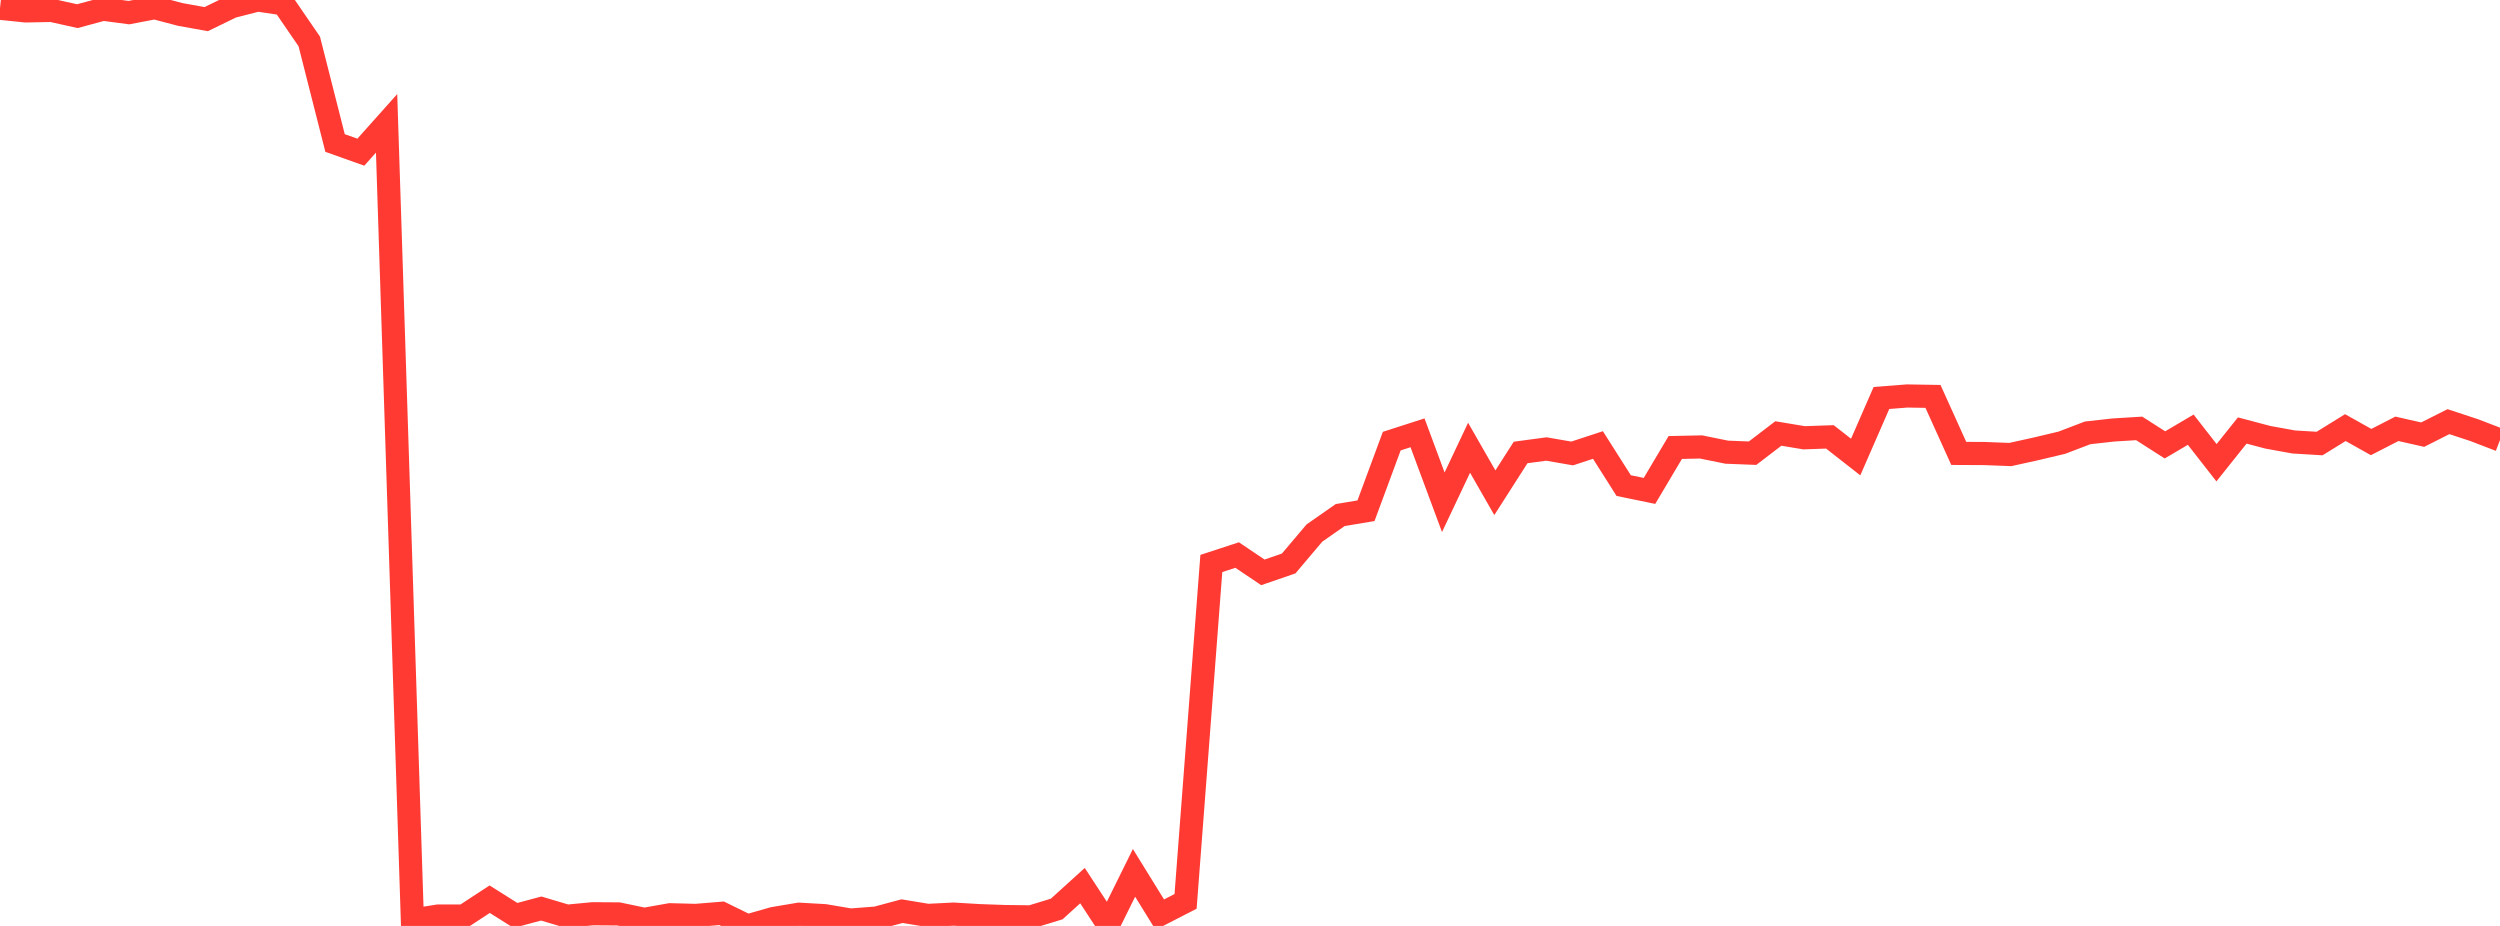 <?xml version="1.0" standalone="no"?>
<!DOCTYPE svg PUBLIC "-//W3C//DTD SVG 1.1//EN" "http://www.w3.org/Graphics/SVG/1.1/DTD/svg11.dtd">

<svg width="135" height="50" viewBox="0 0 135 50" preserveAspectRatio="none" 
  xmlns="http://www.w3.org/2000/svg"
  xmlns:xlink="http://www.w3.org/1999/xlink">


<polyline points="0.0, 0.446 1.392, 0.59 2.784, 0.562 4.175, 0.872 5.567, 0.497 6.959, 0.682 8.351, 0.416 9.742, 0.782 11.134, 1.033 12.526, 0.356 13.918, 0.0 15.309, 0.208 16.701, 2.239 18.093, 7.722 19.485, 8.218 20.876, 6.66 22.268, 49.687 23.66, 49.466 25.052, 49.468 26.443, 48.556 27.835, 49.433 29.227, 49.061 30.619, 49.475 32.01, 49.342 33.402, 49.352 34.794, 49.643 36.186, 49.396 37.577, 49.432 38.969, 49.318 40.361, 50.0 41.753, 49.602 43.144, 49.367 44.536, 49.446 45.928, 49.682 47.32, 49.575 48.711, 49.202 50.103, 49.431 51.495, 49.362 52.887, 49.445 54.278, 49.494 55.67, 49.511 57.062, 49.086 58.454, 47.823 59.845, 49.952 61.237, 47.135 62.629, 49.389 64.021, 48.675 65.412, 30.428 66.804, 29.972 68.196, 30.907 69.588, 30.428 70.979, 28.784 72.371, 27.813 73.763, 27.581 75.155, 23.82 76.546, 23.372 77.938, 27.122 79.33, 24.179 80.722, 26.608 82.113, 24.433 83.505, 24.246 84.897, 24.487 86.289, 24.03 87.68, 26.222 89.072, 26.509 90.464, 24.165 91.856, 24.135 93.247, 24.418 94.639, 24.472 96.031, 23.408 97.423, 23.64 98.814, 23.591 100.206, 24.68 101.598, 21.491 102.99, 21.383 104.381, 21.406 105.773, 24.484 107.165, 24.491 108.557, 24.544 109.948, 24.237 111.34, 23.906 112.732, 23.375 114.124, 23.219 115.515, 23.134 116.907, 24.024 118.299, 23.203 119.691, 24.987 121.082, 23.247 122.474, 23.615 123.866, 23.867 125.258, 23.951 126.649, 23.091 128.041, 23.871 129.433, 23.156 130.825, 23.471 132.216, 22.769 133.608, 23.227 135.0, 23.762" fill="none" stroke="#ff3a33" stroke-width="1.25"/>

</svg>